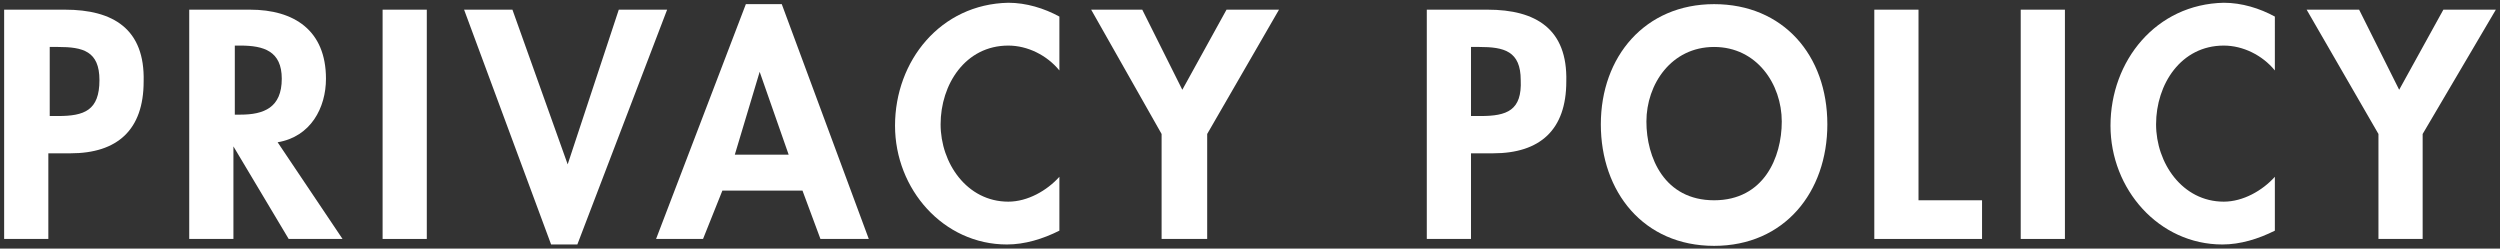 <?xml version="1.0" encoding="utf-8"?>
<!-- Generator: Adobe Illustrator 20.0.0, SVG Export Plug-In . SVG Version: 6.00 Build 0)  -->
<svg version="1.1" id="titletxt" xmlns="http://www.w3.org/2000/svg" xmlns:xlink="http://www.w3.org/1999/xlink" x="0px" y="0px"
	 width="181px" height="18px" viewBox="0 0 181 18" enable-background="new 0 0 181 18" xml:space="preserve">
<rect x="0" y="0" width="181" height="18" fill="#333333" stroke="none"/>
<g>
	<path fill="#FFFFFF" d="M4.7,0.7H0.3v16.6h3.2v-6.2h1.6c3.4,0,5.3-1.7,5.3-5.2C10.5,2.1,8.2,0.7,4.7,0.7z M4.2,8.4H3.6v-5h0.6
		c1.8,0,3,0.3,3,2.4C7.2,8,6.1,8.4,4.2,8.4z"/>
	<path fill="#FFFFFF" d="M23.6,5.7c0-3.5-2.3-5-5.5-5h-4.4v16.6h3.2v-6.7h0l4,6.7h3.9l-4.7-7C22.5,9.9,23.6,7.8,23.6,5.7z M17.4,8.3
		h-0.4v-5h0.4c1.7,0,3,0.4,3,2.4C20.4,7.8,19.1,8.3,17.4,8.3z"/>
	<rect x="27.7" y="0.7" fill="#FFFFFF" width="3.2" height="16.6"/>
	<polygon fill="#FFFFFF" points="44.8,0.7 41.1,11.9 41.1,11.9 37.1,0.7 33.6,0.7 39.9,17.7 41.8,17.7 48.3,0.7 	"/>
	<path fill="#FFFFFF" d="M54,0.3l-6.5,17h3.4l1.4-3.5h5.8l1.3,3.5h3.5l-6.3-17H54z M53.2,11.2l1.8-6h0l2.1,6H53.2z"/>
	<path fill="#FFFFFF" d="M64.8,9.1c0,4.6,3.5,8.6,8.1,8.6c1.3,0,2.6-0.4,3.8-1v-3.9c-0.9,1-2.3,1.8-3.7,1.8c-3,0-4.9-2.8-4.9-5.6
		c0-2.9,1.8-5.7,4.9-5.7c1.4,0,2.8,0.7,3.7,1.8V1.2c-1.1-0.6-2.4-1-3.7-1C68.1,0.3,64.8,4.4,64.8,9.1z"/>
	<polygon fill="#FFFFFF" points="85.6,6.5 82.7,0.7 79,0.7 84.1,9.7 84.1,17.3 87.4,17.3 87.4,9.7 92.6,0.7 88.8,0.7 	"/>
	<path fill="#FFFFFF" d="M107.7,0.7h-4.4v16.6h3.2v-6.2h1.6c3.4,0,5.3-1.7,5.3-5.2C113.5,2.1,111.2,0.7,107.7,0.7z M107.2,8.4h-0.7
		v-5h0.6c1.8,0,3,0.3,3,2.4C110.2,8,109.1,8.4,107.2,8.4z"/>
	<path fill="#FFFFFF" d="M124.1,0.3c-5,0-8.2,3.8-8.2,8.7c0,4.9,3.1,8.8,8.2,8.8s8.2-3.9,8.2-8.8C132.3,4,129.1,0.3,124.1,0.3z
		 M124.1,14.5c-3.6,0-4.9-3.1-4.9-5.7c0-2.7,1.8-5.4,4.9-5.4s4.9,2.7,4.9,5.4C129,11.4,127.7,14.5,124.1,14.5z"/>
	<polygon fill="#FFFFFF" points="138.9,0.7 135.7,0.7 135.7,17.3 143.5,17.3 143.5,14.5 138.9,14.5 	"/>
	<rect x="146.3" y="0.7" fill="#FFFFFF" width="3.2" height="16.6"/>
	<path fill="#FFFFFF" d="M152.8,9.1c0,4.6,3.5,8.6,8.1,8.6c1.3,0,2.6-0.4,3.8-1v-3.9c-0.9,1-2.3,1.8-3.7,1.8c-3,0-4.9-2.8-4.9-5.6
		c0-2.9,1.8-5.7,4.9-5.7c1.4,0,2.8,0.7,3.7,1.8V1.2c-1.1-0.6-2.4-1-3.7-1C156.1,0.3,152.8,4.4,152.8,9.1z"/>
	<polygon fill="#FFFFFF" points="176.9,0.7 173.7,6.5 170.8,0.7 167,0.7 172.2,9.7 172.2,17.3 175.4,17.3 175.4,9.7 180.7,0.7 	"/>
</g>
</svg>

